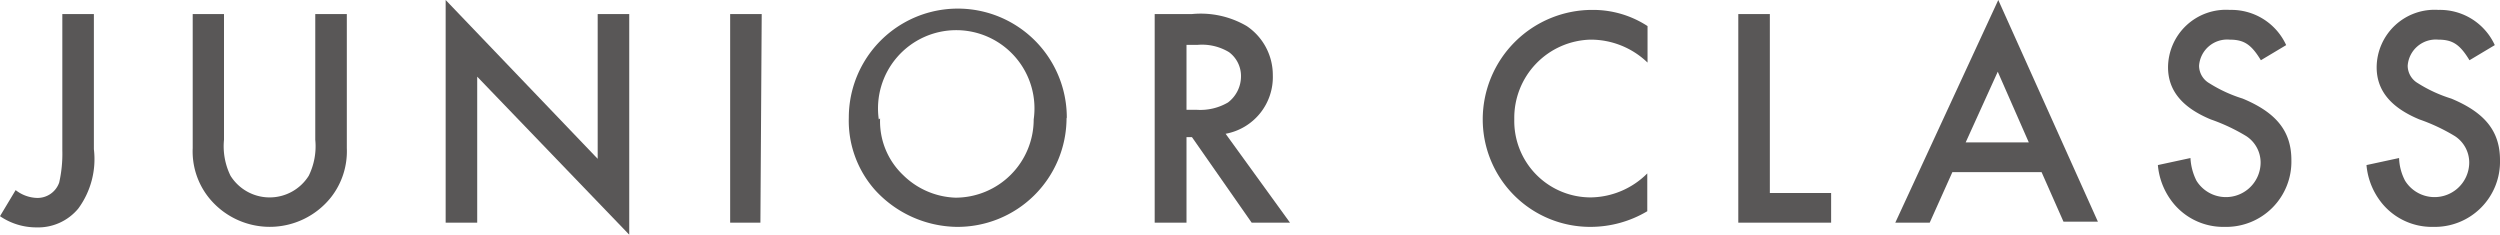 <svg xmlns="http://www.w3.org/2000/svg" width="95.87" height="9.03" viewBox="0 0 95.87 9.03">
  <defs>
    <style>
      .a {
        fill: #595757;
      }
    </style>
  </defs>
  <title>com-menu-junior-class</title>
  <g>
    <path class="a" d="M3.6,5.72A3.2,3.2,0,0,1,3,8a2,2,0,0,1-1.6.72A2.47,2.47,0,0,1,0,8.29l.6-1a1.39,1.39,0,0,0,.82.3A.88.88,0,0,0,2.27,7a5,5,0,0,0,.12-1.24V.54H3.6Z"/>
    <path class="a" d="M8.59,5.36a2.56,2.56,0,0,0,.25,1.38,1.77,1.77,0,0,0,3,0,2.56,2.56,0,0,0,.25-1.38V.54h1.21V5.68a2.86,2.86,0,0,1-.61,1.89A3,3,0,0,1,8,7.57a2.84,2.84,0,0,1-.61-1.89V.54H8.59Z"/>
    <path class="a" d="M17.09,0l5.83,6.09V.54h1.21V9L18.3,2.94v5.6H17.09Z"/>
    <path class="a" d="M29.16,8.54H28v-8h1.21Z"/>
    <path class="a" d="M40.9,4.54A4.18,4.18,0,0,1,36.68,8.7a4.32,4.32,0,0,1-3.13-1.42,4,4,0,0,1-1-2.77,4.18,4.18,0,0,1,8.36,0Zm-7.15,0a2.84,2.84,0,0,0,.89,2.18,3,3,0,0,0,2,.86,3,3,0,0,0,3-3,3,3,0,1,0-5.94,0Z"/>
    <path class="a" d="M49.47,8.54H48L45.71,5.26H45.5V8.54H44.28v-8H45.7A3.49,3.49,0,0,1,47.81,1a2.26,2.26,0,0,1,1,1.88A2.21,2.21,0,0,1,47,5.13ZM45.88,4.21a2.1,2.1,0,0,0,1.21-.28,1.26,1.26,0,0,0,.5-1A1.14,1.14,0,0,0,47.13,2a2,2,0,0,0-1.2-.28H45.5V4.21Z"/>
    <path class="a" d="M63.18,2.4A3.14,3.14,0,0,0,61,1.52a3,3,0,0,0-2.93,3.05,2.93,2.93,0,0,0,2.94,3,3.12,3.12,0,0,0,2.16-.92V8.1A4.26,4.26,0,0,1,61,8.7a4.12,4.12,0,0,1-4.14-4.12A4.2,4.2,0,0,1,61.09.38,3.82,3.82,0,0,1,63.18,1Z"/>
    <path class="a" d="M67.87,7.4h2.35V8.54H66.66v-8h1.21Z"/>
    <path class="a" d="M74.87,6.6,74,8.54H72.68L76.63,0l3.82,8.5H79.13L78.29,6.6Zm1.74-3.85L75.38,5.46H77.8Z"/>
    <path class="a" d="M86.7,2.31c-.37-.61-.65-.79-1.2-.79a1.08,1.08,0,0,0-1.17,1,.78.78,0,0,0,.39.67A5.37,5.37,0,0,0,86,3.78c1.3.54,1.87,1.26,1.87,2.36A2.5,2.5,0,0,1,85.31,8.7a2.47,2.47,0,0,1-2.09-1.07,2.68,2.68,0,0,1-.47-1.3L84,6.06a2.17,2.17,0,0,0,.23.87,1.33,1.33,0,0,0,2.46-.71,1.21,1.21,0,0,0-.55-1,7.12,7.12,0,0,0-1.36-.64c-1.11-.46-1.64-1.12-1.64-2A2.22,2.22,0,0,1,85.51.38a2.31,2.31,0,0,1,2.16,1.35Z"/>
    <path class="a" d="M94.7,2.31c-.37-.61-.65-.79-1.2-.79a1.08,1.08,0,0,0-1.17,1,.78.78,0,0,0,.39.67A5.37,5.37,0,0,0,94,3.78c1.3.54,1.87,1.26,1.87,2.36A2.5,2.5,0,0,1,93.31,8.7a2.47,2.47,0,0,1-2.09-1.07,2.68,2.68,0,0,1-.47-1.3L92,6.06a2,2,0,0,0,.23.87,1.33,1.33,0,0,0,2.46-.71,1.21,1.21,0,0,0-.55-1,7.12,7.12,0,0,0-1.36-.64c-1.11-.46-1.64-1.12-1.64-2A2.22,2.22,0,0,1,93.51.38a2.31,2.31,0,0,1,2.16,1.35Z"/>
  </g>
</svg>
